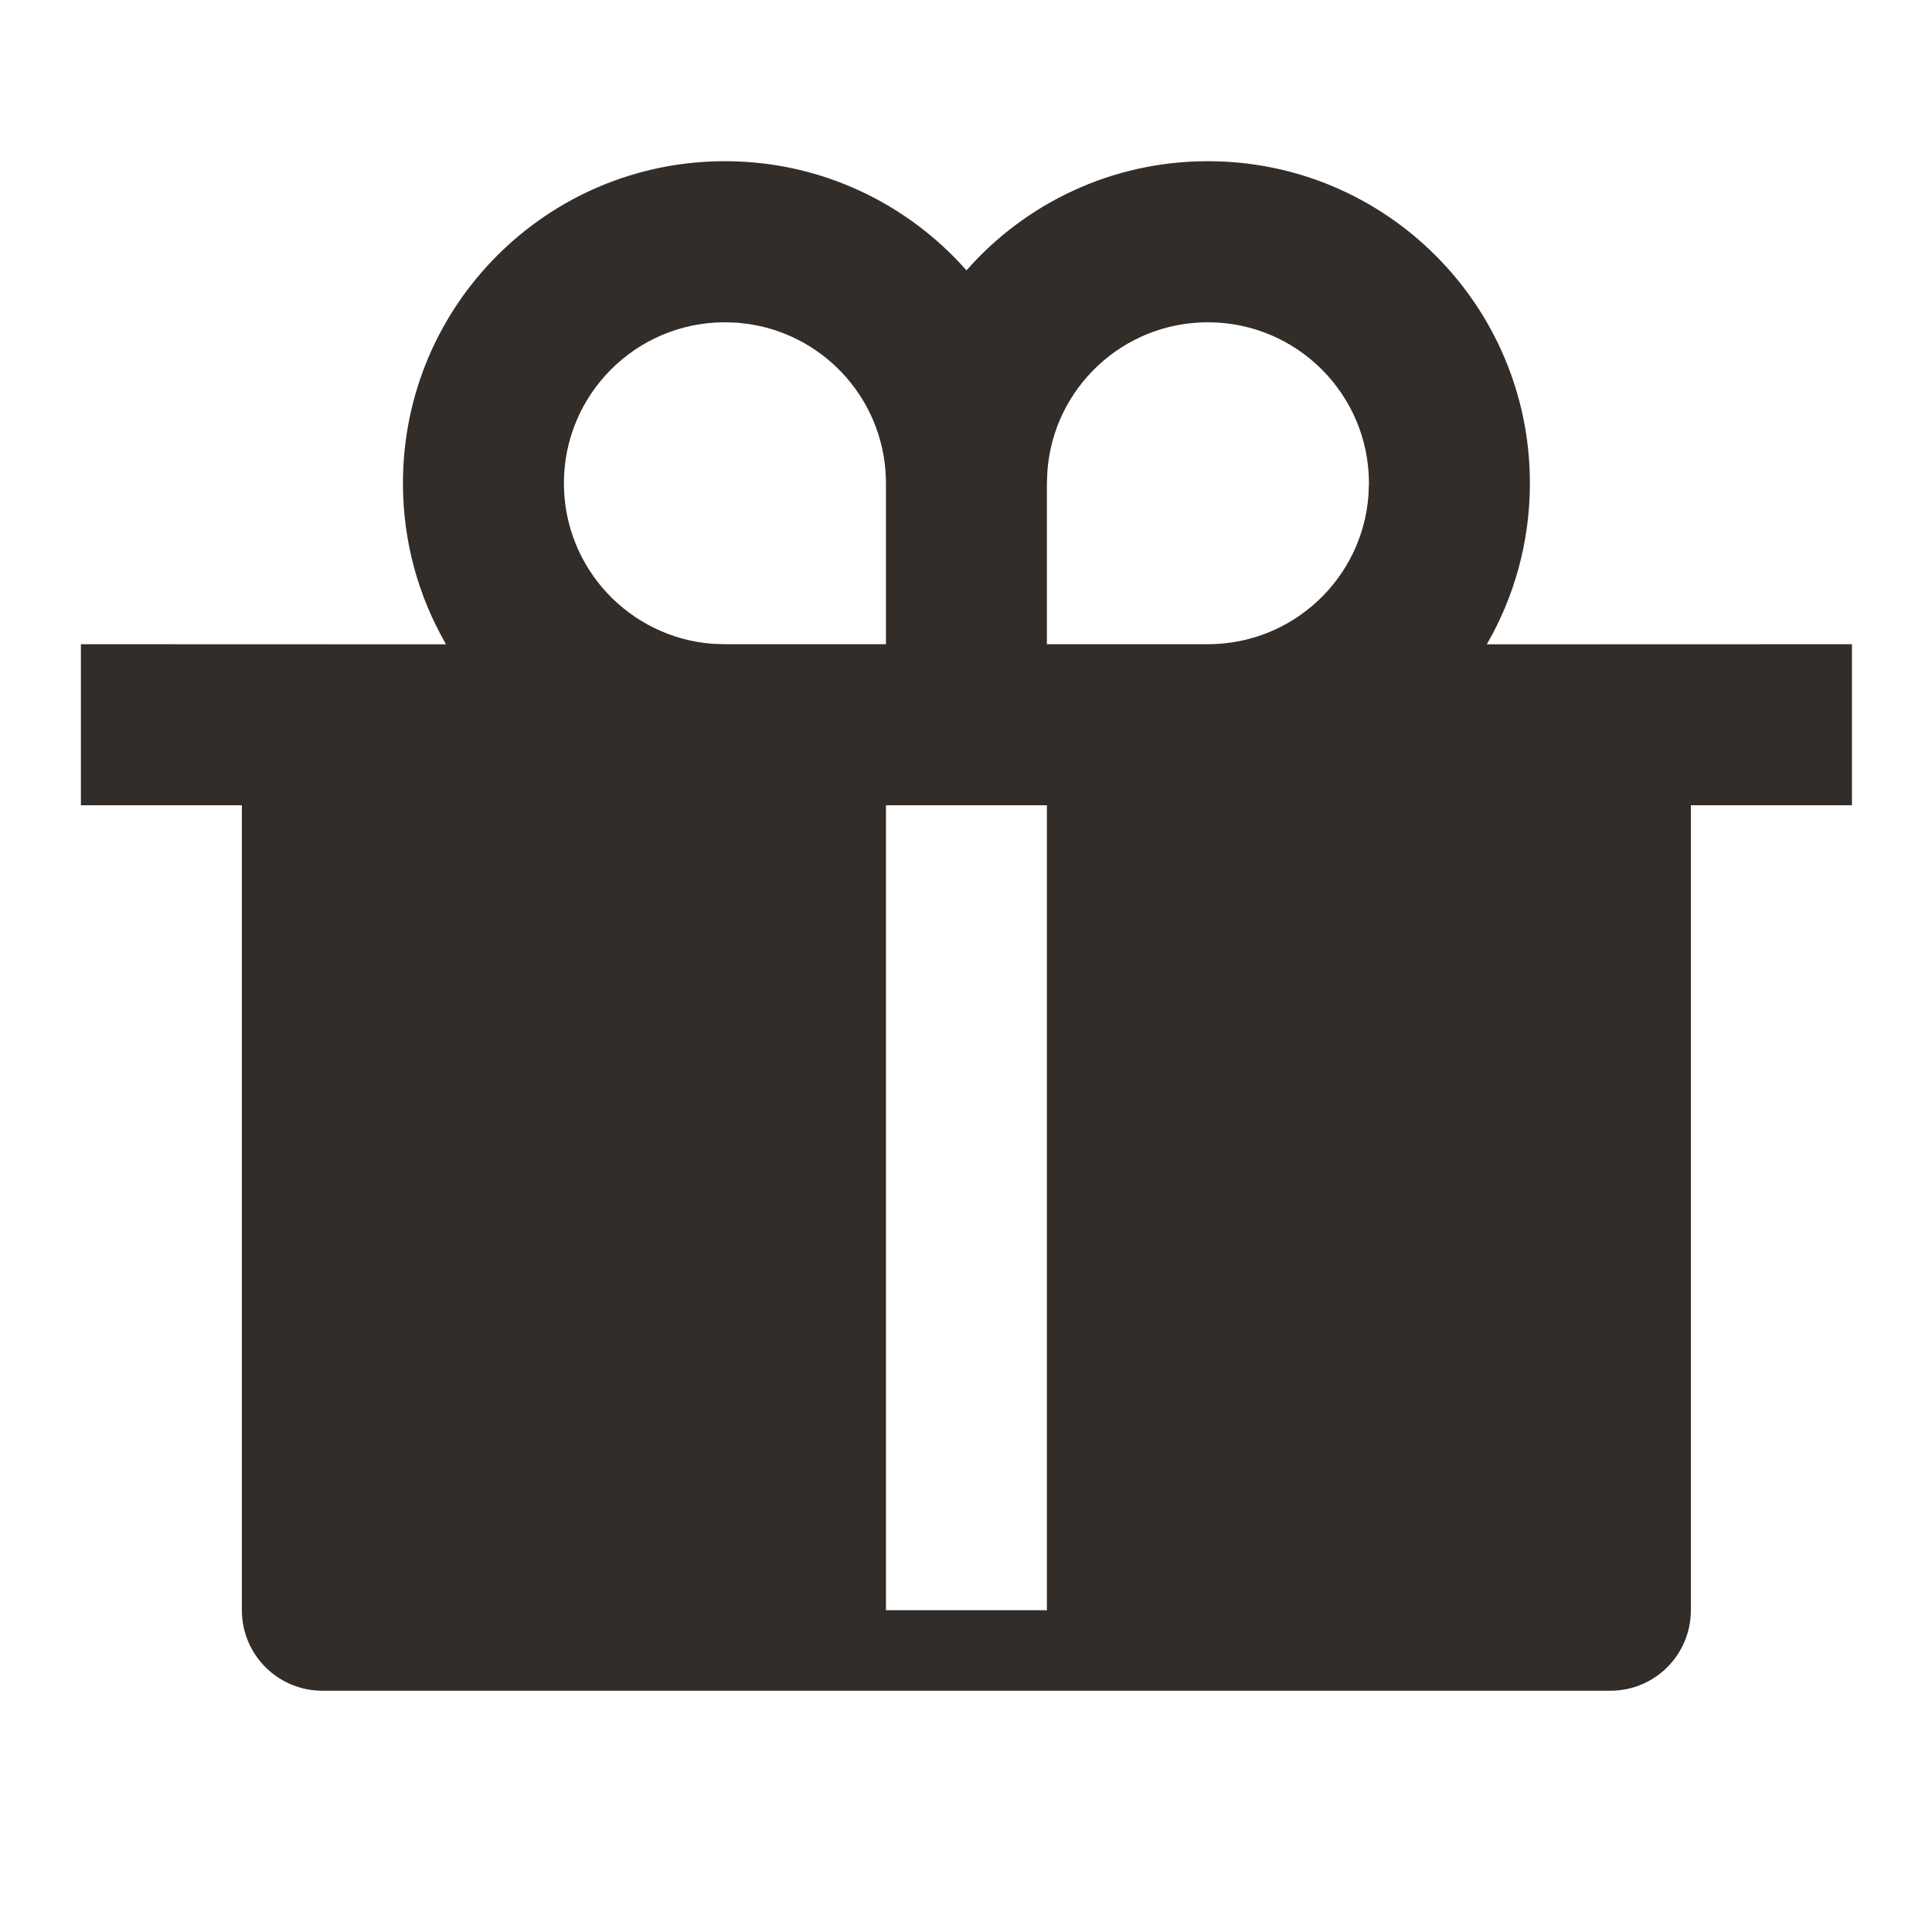 <?xml version="1.0" encoding="UTF-8"?> <svg xmlns="http://www.w3.org/2000/svg" width="16" height="16" viewBox="0 0 16 16" fill="none"><path d="M10.003 1.335C11.476 1.335 12.67 2.529 12.67 4.002C12.67 4.488 12.54 4.944 12.313 5.336L15.337 5.335V6.669H14.003V13.335C14.003 13.704 13.705 14.002 13.337 14.002H2.67C2.302 14.002 2.003 13.704 2.003 13.335V6.669H0.67V5.335L3.694 5.336C3.467 4.944 3.337 4.488 3.337 4.002C3.337 2.529 4.53 1.335 6.003 1.335C6.8 1.335 7.515 1.685 8.004 2.239C8.491 1.685 9.206 1.335 10.003 1.335ZM8.67 6.669H7.337V13.335H8.67V6.669ZM6.003 2.669C5.267 2.669 4.67 3.266 4.67 4.002C4.67 4.705 5.214 5.281 5.904 5.332L6.003 5.335H7.337V4.002C7.337 3.334 6.846 2.781 6.205 2.684L6.103 2.672L6.003 2.669ZM10.003 2.669C9.3 2.669 8.724 3.213 8.674 3.903L8.67 4.002V5.335H10.003C10.706 5.335 11.282 4.792 11.333 4.102L11.337 4.002C11.337 3.266 10.74 2.669 10.003 2.669Z" fill="#322D29"></path></svg> 
